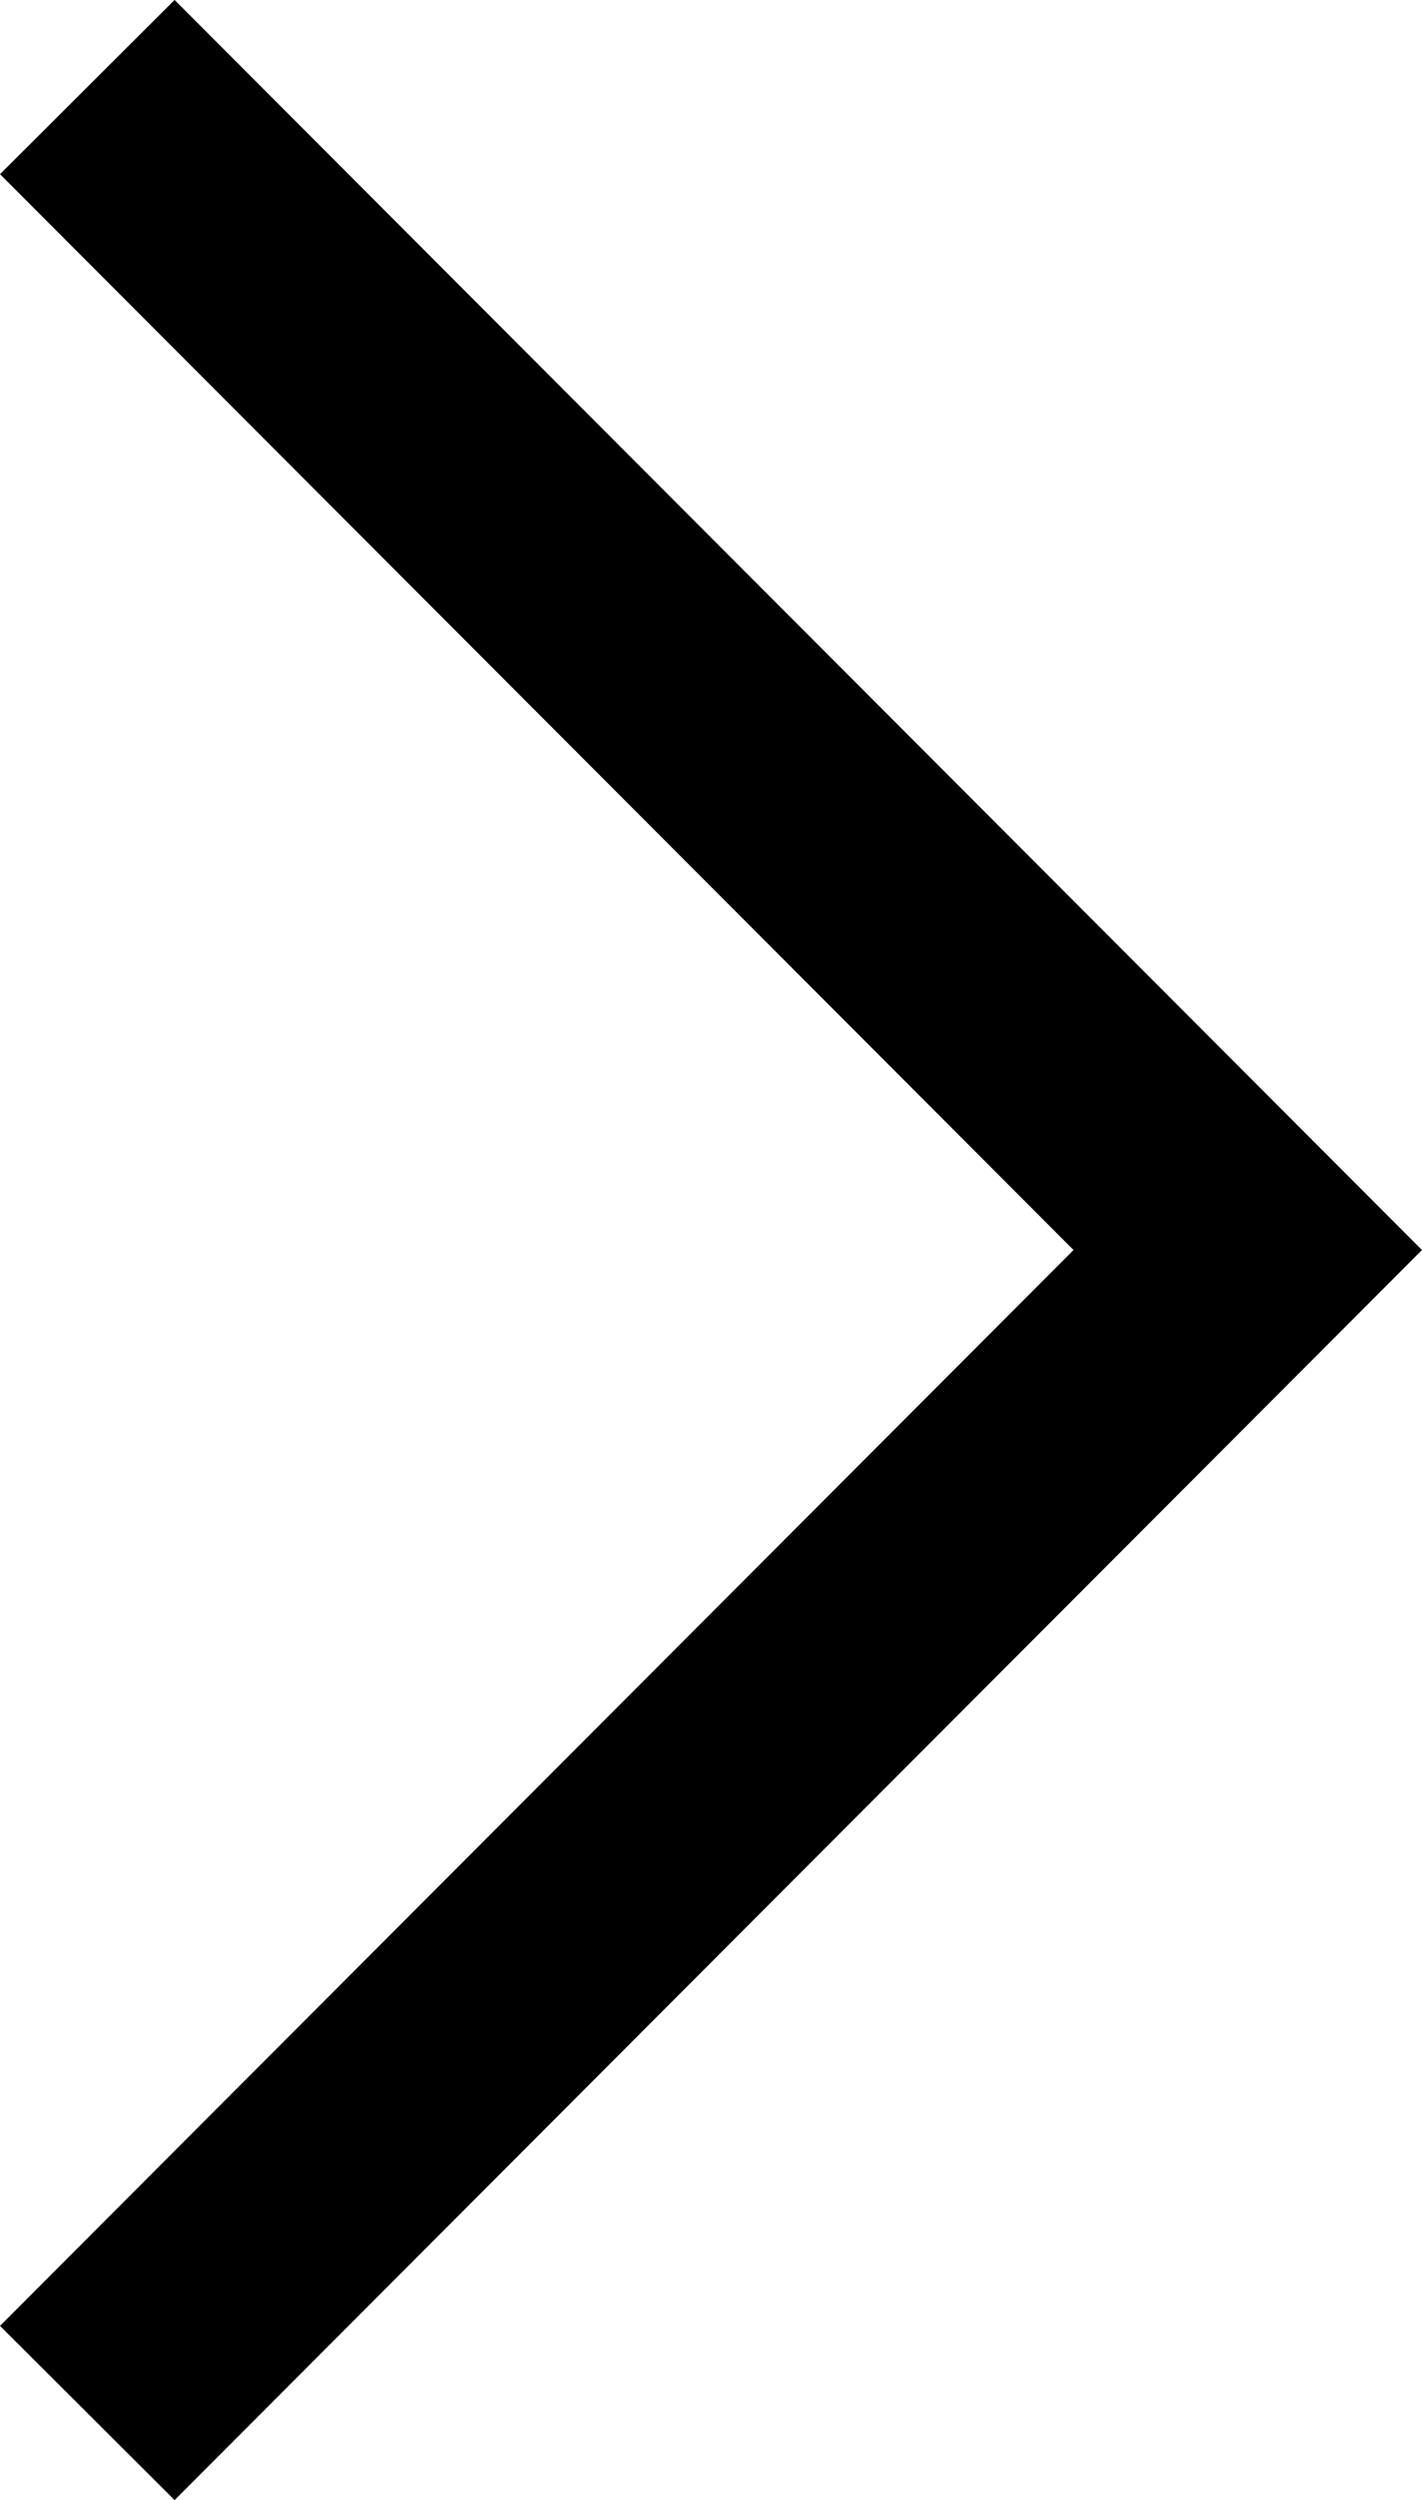 <svg xmlns="http://www.w3.org/2000/svg" width="11.531" height="20.273" viewBox="0 0 11.531 20.273"><defs><style>.a{fill:none;stroke:#000000;stroke-width:2px;}</style></defs><path class="a" d="M.71,19.57l9.41-9.43L.71.71" transform="translate(-0.002 -0.004)"/></svg>